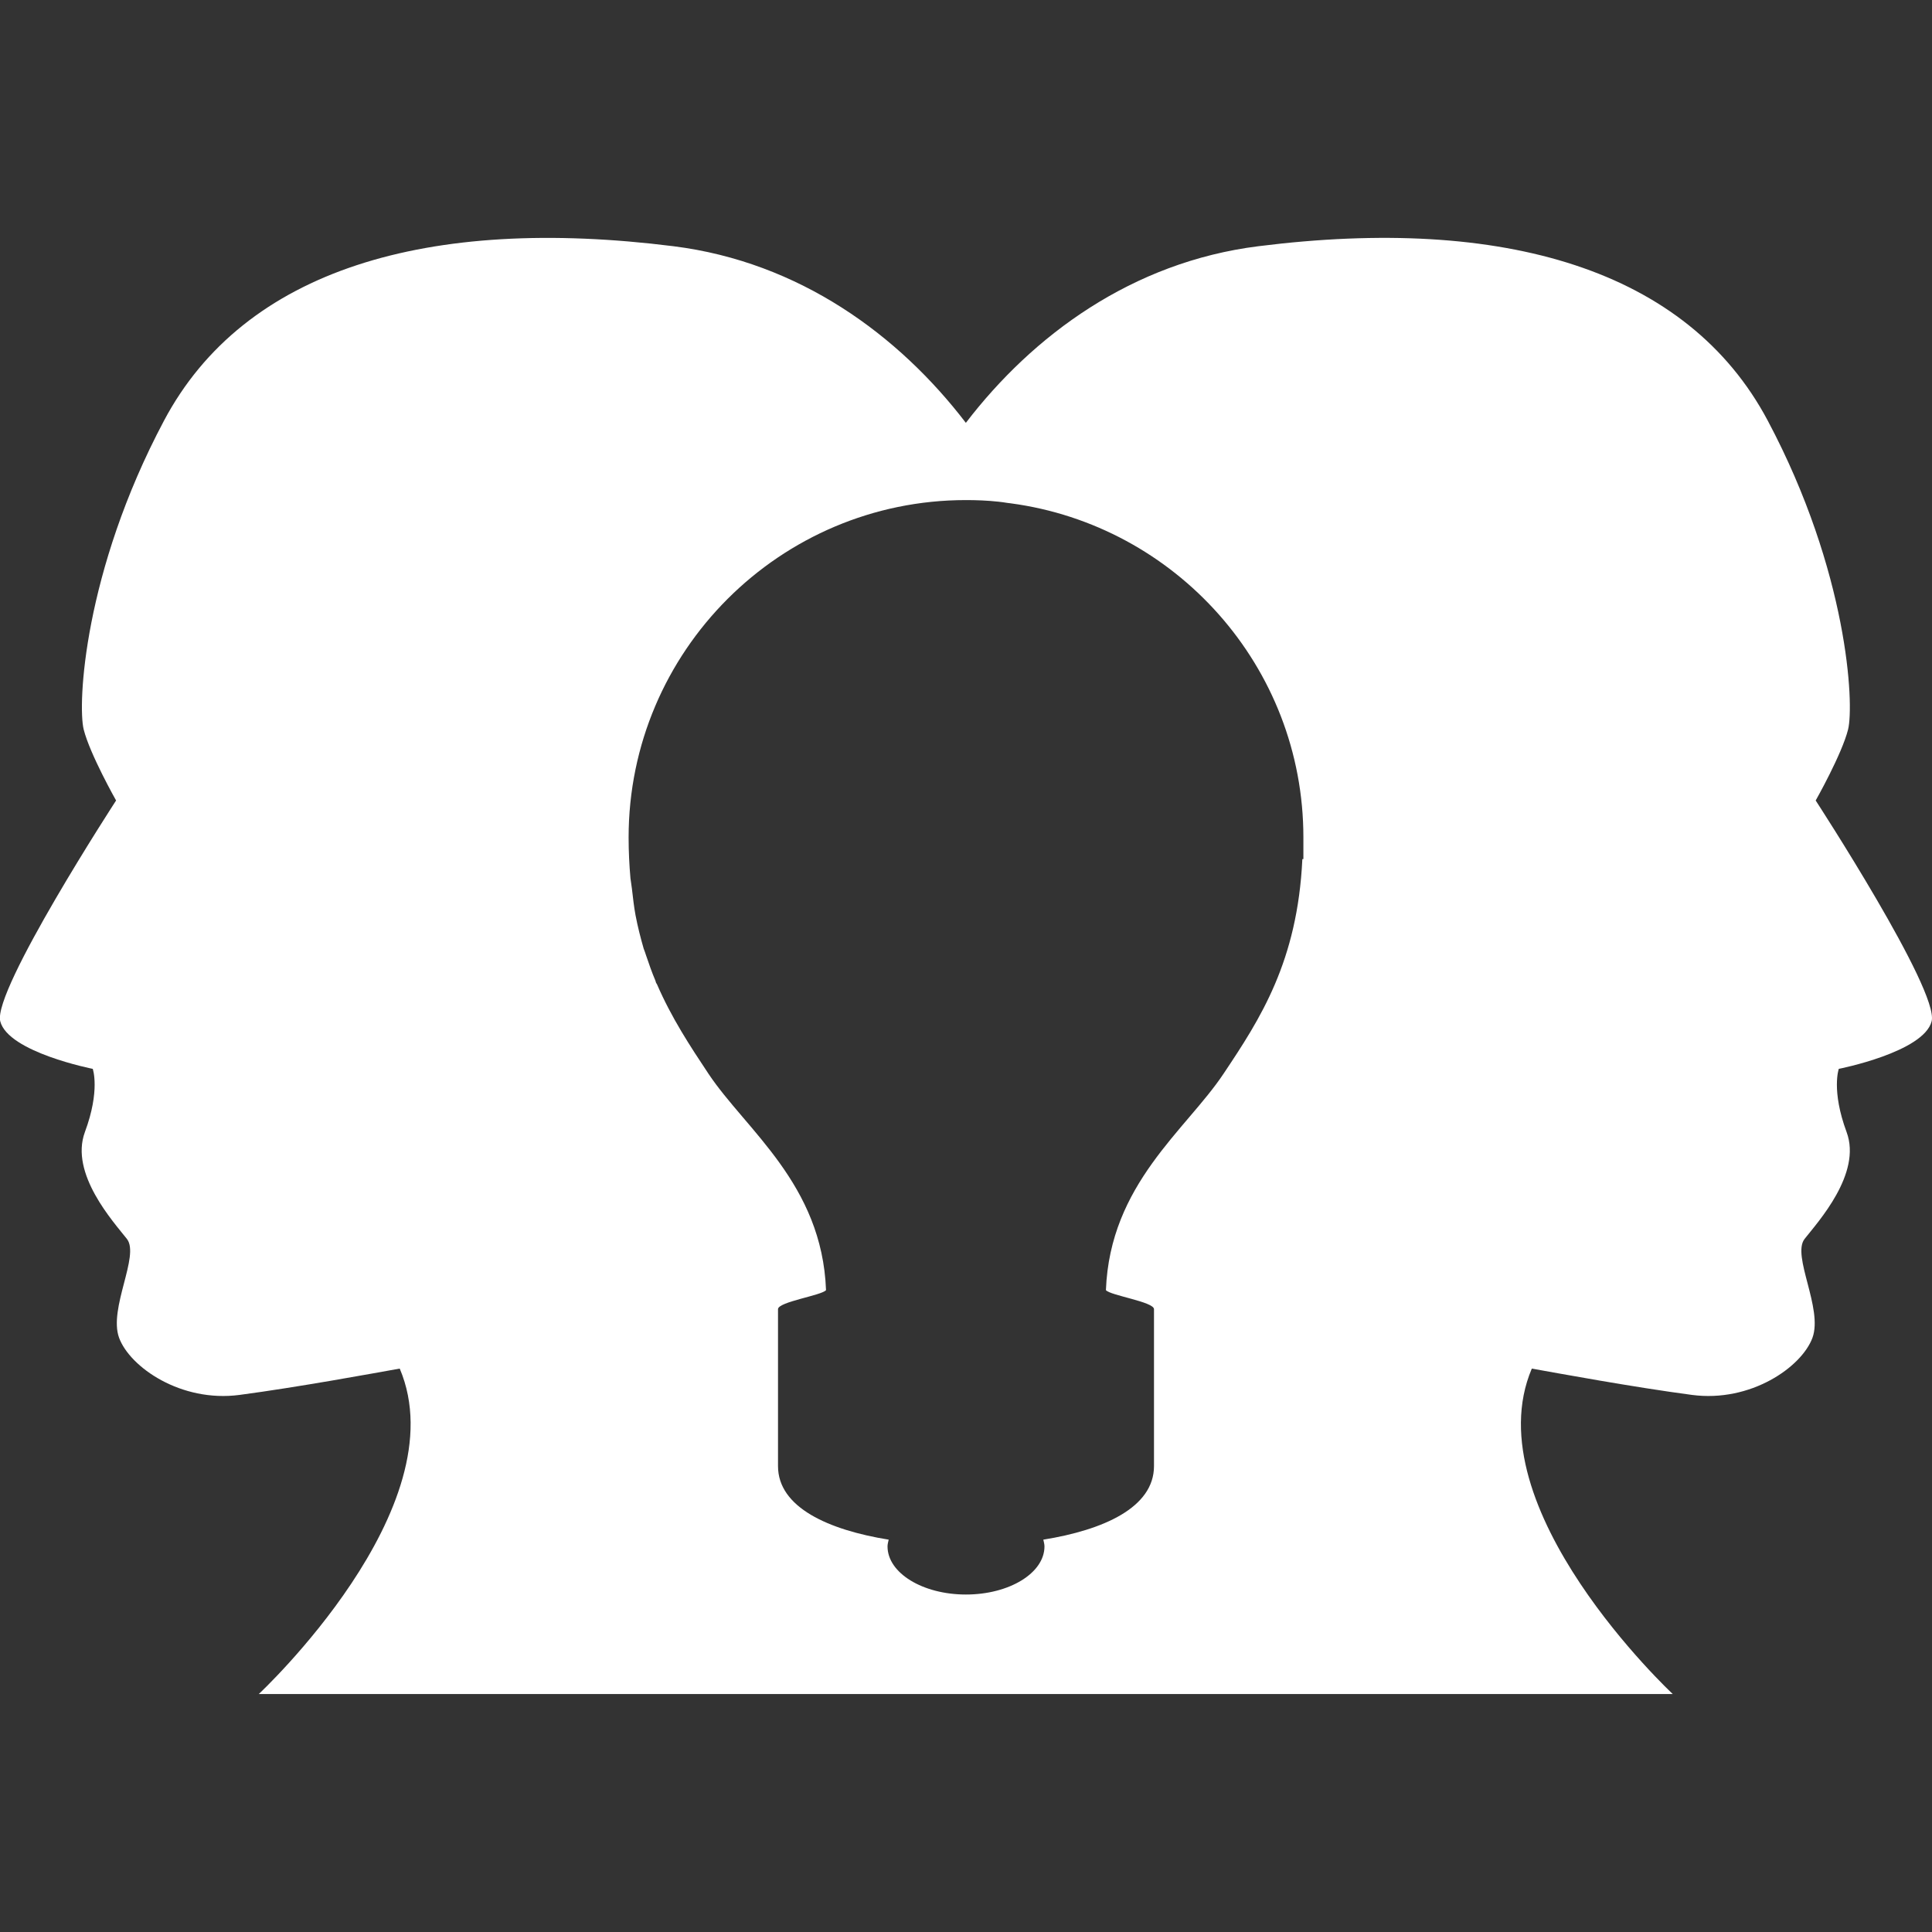 <?xml version="1.0" encoding="iso-8859-1"?>
<!-- Generator: Adobe Illustrator 16.0.0, SVG Export Plug-In . SVG Version: 6.00 Build 0)  -->
<!DOCTYPE svg PUBLIC "-//W3C//DTD SVG 1.1//EN" "http://www.w3.org/Graphics/SVG/1.1/DTD/svg11.dtd">
<svg xmlns="http://www.w3.org/2000/svg" xmlns:xlink="http://www.w3.org/1999/xlink" version="1.1" id="Capa_1" x="0px" y="0px" width="512px" height="512px" viewBox="0 0 33.519 33.519" style="enable-background:new 0 0 33.519 33.519;" xml:space="preserve">
<rect x="0" y="0" width="33.519" height="33.519" fill="#333333" stroke="none"/>
<g>
	<path d="M33.513,17.718c0.133-0.535-2.012-3.83-2.012-3.83s0.455-0.803,0.562-1.232c0.107-0.428,0.002-2.732-1.393-5.357   c-1.393-2.625-4.582-3.563-8.84-3.027c-2.188,0.275-3.91,1.545-5.073,3.064c-1.163-1.52-2.884-2.789-5.072-3.064   c-4.26-0.535-7.448,0.402-8.84,3.027c-1.395,2.625-1.5,4.93-1.393,5.357c0.108,0.43,0.562,1.232,0.562,1.232   s-2.143,3.295-2.01,3.83c0.136,0.537,1.605,0.826,1.605,0.826s0.133,0.372-0.136,1.096c-0.268,0.724,0.499,1.562,0.729,1.855   c0.227,0.292-0.322,1.205-0.136,1.715c0.188,0.509,1.073,1.125,2.089,0.991c1.019-0.135,2.326-0.376,2.78-0.457   c1.024,2.412-2.445,5.646-2.445,5.646h24.531c0,0-3.469-3.234-2.445-5.646c0.453,0.081,1.76,0.322,2.779,0.457   c1.018,0.134,1.902-0.482,2.09-0.991c0.186-0.51-0.363-1.423-0.137-1.715c0.23-0.293,0.998-1.133,0.729-1.855   c-0.268-0.724-0.135-1.096-0.135-1.096S33.376,18.255,33.513,17.718z M22.613,14.904l-0.018,0.001   c-0.084,1.776-0.73,2.771-1.367,3.723c-0.65,0.977-1.971,1.915-2.041,3.755c0.074,0.092,0.834,0.203,0.834,0.33v2.723   c0,0.719-0.877,1.108-1.92,1.276c0.008,0.039,0.02,0.077,0.02,0.117c0,0.462-0.61,0.835-1.363,0.835c-0.75,0-1.36-0.373-1.36-0.835   c0-0.04,0.012-0.078,0.02-0.117c-1.043-0.168-1.92-0.559-1.92-1.276v-2.723c0-0.127,0.759-0.238,0.833-0.33   c-0.069-1.84-1.389-2.778-2.04-3.755c-0.317-0.477-0.638-0.964-0.893-1.552c-0.003-0.008-0.01-0.015-0.015-0.023   c-0.004-0.014-0.008-0.028-0.013-0.042c-0.059-0.138-0.11-0.284-0.161-0.435c-0.011-0.039-0.028-0.08-0.042-0.119   c-0.052-0.182-0.102-0.373-0.141-0.579c-0.028-0.148-0.044-0.305-0.063-0.462c-0.006-0.061-0.018-0.115-0.025-0.178   c-0.02-0.228-0.032-0.463-0.032-0.709c0-3.229,2.626-5.853,5.852-5.853c0.179,0,0.371,0.007,0.565,0.028   c0.052,0.004,0.101,0.014,0.153,0.021c0.02,0.002,0.04,0.004,0.058,0.007c2.862,0.382,5.079,2.831,5.079,5.796V14.904z" fill="#ffffff"/>
</g>
<g>
</g>
<g>
</g>
<g>
</g>
<g>
</g>
<g>
</g>
<g>
</g>
<g>
</g>
<g>
</g>
<g>
</g>
<g>
</g>
<g>
</g>
<g>
</g>
<g>
</g>
<g>
</g>
<g>
</g>
</svg>
